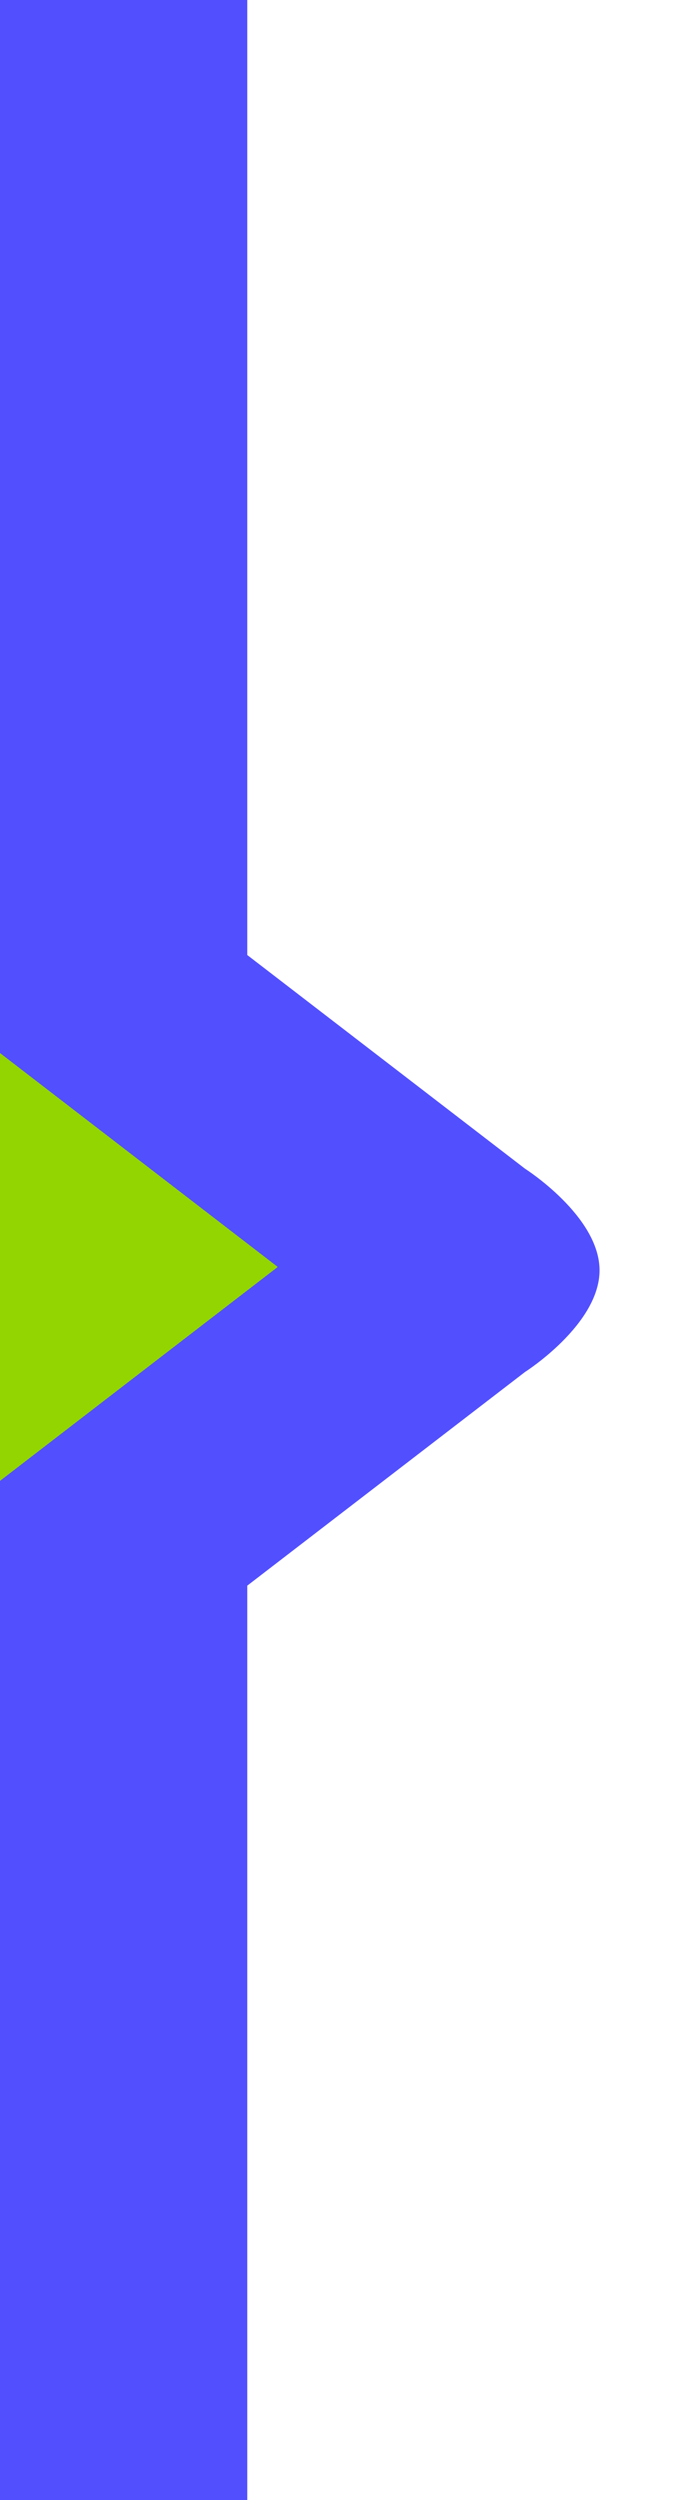 <?xml version="1.0" encoding="utf-8"?>
<!-- Generator: Adobe Illustrator 26.3.1, SVG Export Plug-In . SVG Version: 6.00 Build 0)  -->
<svg version="1.1" id="Layer_46" xmlns="http://www.w3.org/2000/svg" xmlns:xlink="http://www.w3.org/1999/xlink" x="0px" y="0px"
	 viewBox="0 0 20.4 73.8" style="enable-background:new 0 0 20.4 73.8;" xml:space="preserve">
<style type="text/css">
	.st0{clip-path:url(#SVGID_00000103969321428139824920000017332857965594783411_);}
	.st1{fill:#524FFF;}
	.st2{clip-path:url(#SVGID_00000047044396355659094150000017535879141802817459_);}
	.st3{fill:#93D500;}
</style>
<g>
	<defs>
		<rect id="SVGID_1_" width="20.4" height="73.8"/>
	</defs>
	<clipPath id="SVGID_00000162351373738518134350000004865702384704501922_">
		<use xlink:href="#SVGID_1_"  style="overflow:visible;"/>
	</clipPath>
	<g style="clip-path:url(#SVGID_00000162351373738518134350000004865702384704501922_);">
		<g>
			<path class="st1" d="M-166.9,168.2c-4.1,0-7.5-3.4-7.5-7.5v-161c0-4.1,3.4-7.5,7.5-7.5h76.6l7.9-10.3l0.1-0.1
				c0.1-0.2,0.4-0.5,0.6-0.6c0.2,0.2,0.4,0.4,0.5,0.6l0.1,0.1l7.9,10.3H4.8v176H-166.9z"/>
			<path class="st1" d="M-81.8-14.8l5.8,7.5l1.5,2H2.3v171h-169.2c-2.8,0-5-2.2-5-5v-161c0-2.8,2.2-5,5-5h77.8l1.5-2L-81.8-14.8
				 M-81.8-21.5c-1.4,0-2.6,1.9-2.6,1.9l-7.1,9.2h-75.3c-5.5,0-10,4.5-10,10v161c0,5.5,4.5,10,10,10H7.3v-181h-79.4l-7.1-9.3
				C-79.2-19.5-80.5-21.4-81.8-21.5L-81.8-21.5L-81.8-21.5z"/>
		</g>
		<path class="st1" d="M5.1,48.5l10.4-8c0,0,2.2-1.4,2.2-3s-2.2-3-2.2-3l-10.4-8"/>
		<g>
			<defs>
				<rect id="SVGID_00000123423149865266141460000010158432438508222884_" width="20.4" height="73.8"/>
			</defs>
			<clipPath id="SVGID_00000150103499351380178010000000725689432581264061_">
				<use xlink:href="#SVGID_00000123423149865266141460000010158432438508222884_"  style="overflow:visible;"/>
			</clipPath>
			<g style="clip-path:url(#SVGID_00000150103499351380178010000000725689432581264061_);">
				<path class="st3" d="M-0.5-5v35.7l8.7,6.7l-8.7,6.7v35.8h-15.1V-5H-0.5"/>
			</g>
		</g>
	</g>
</g>
</svg>
